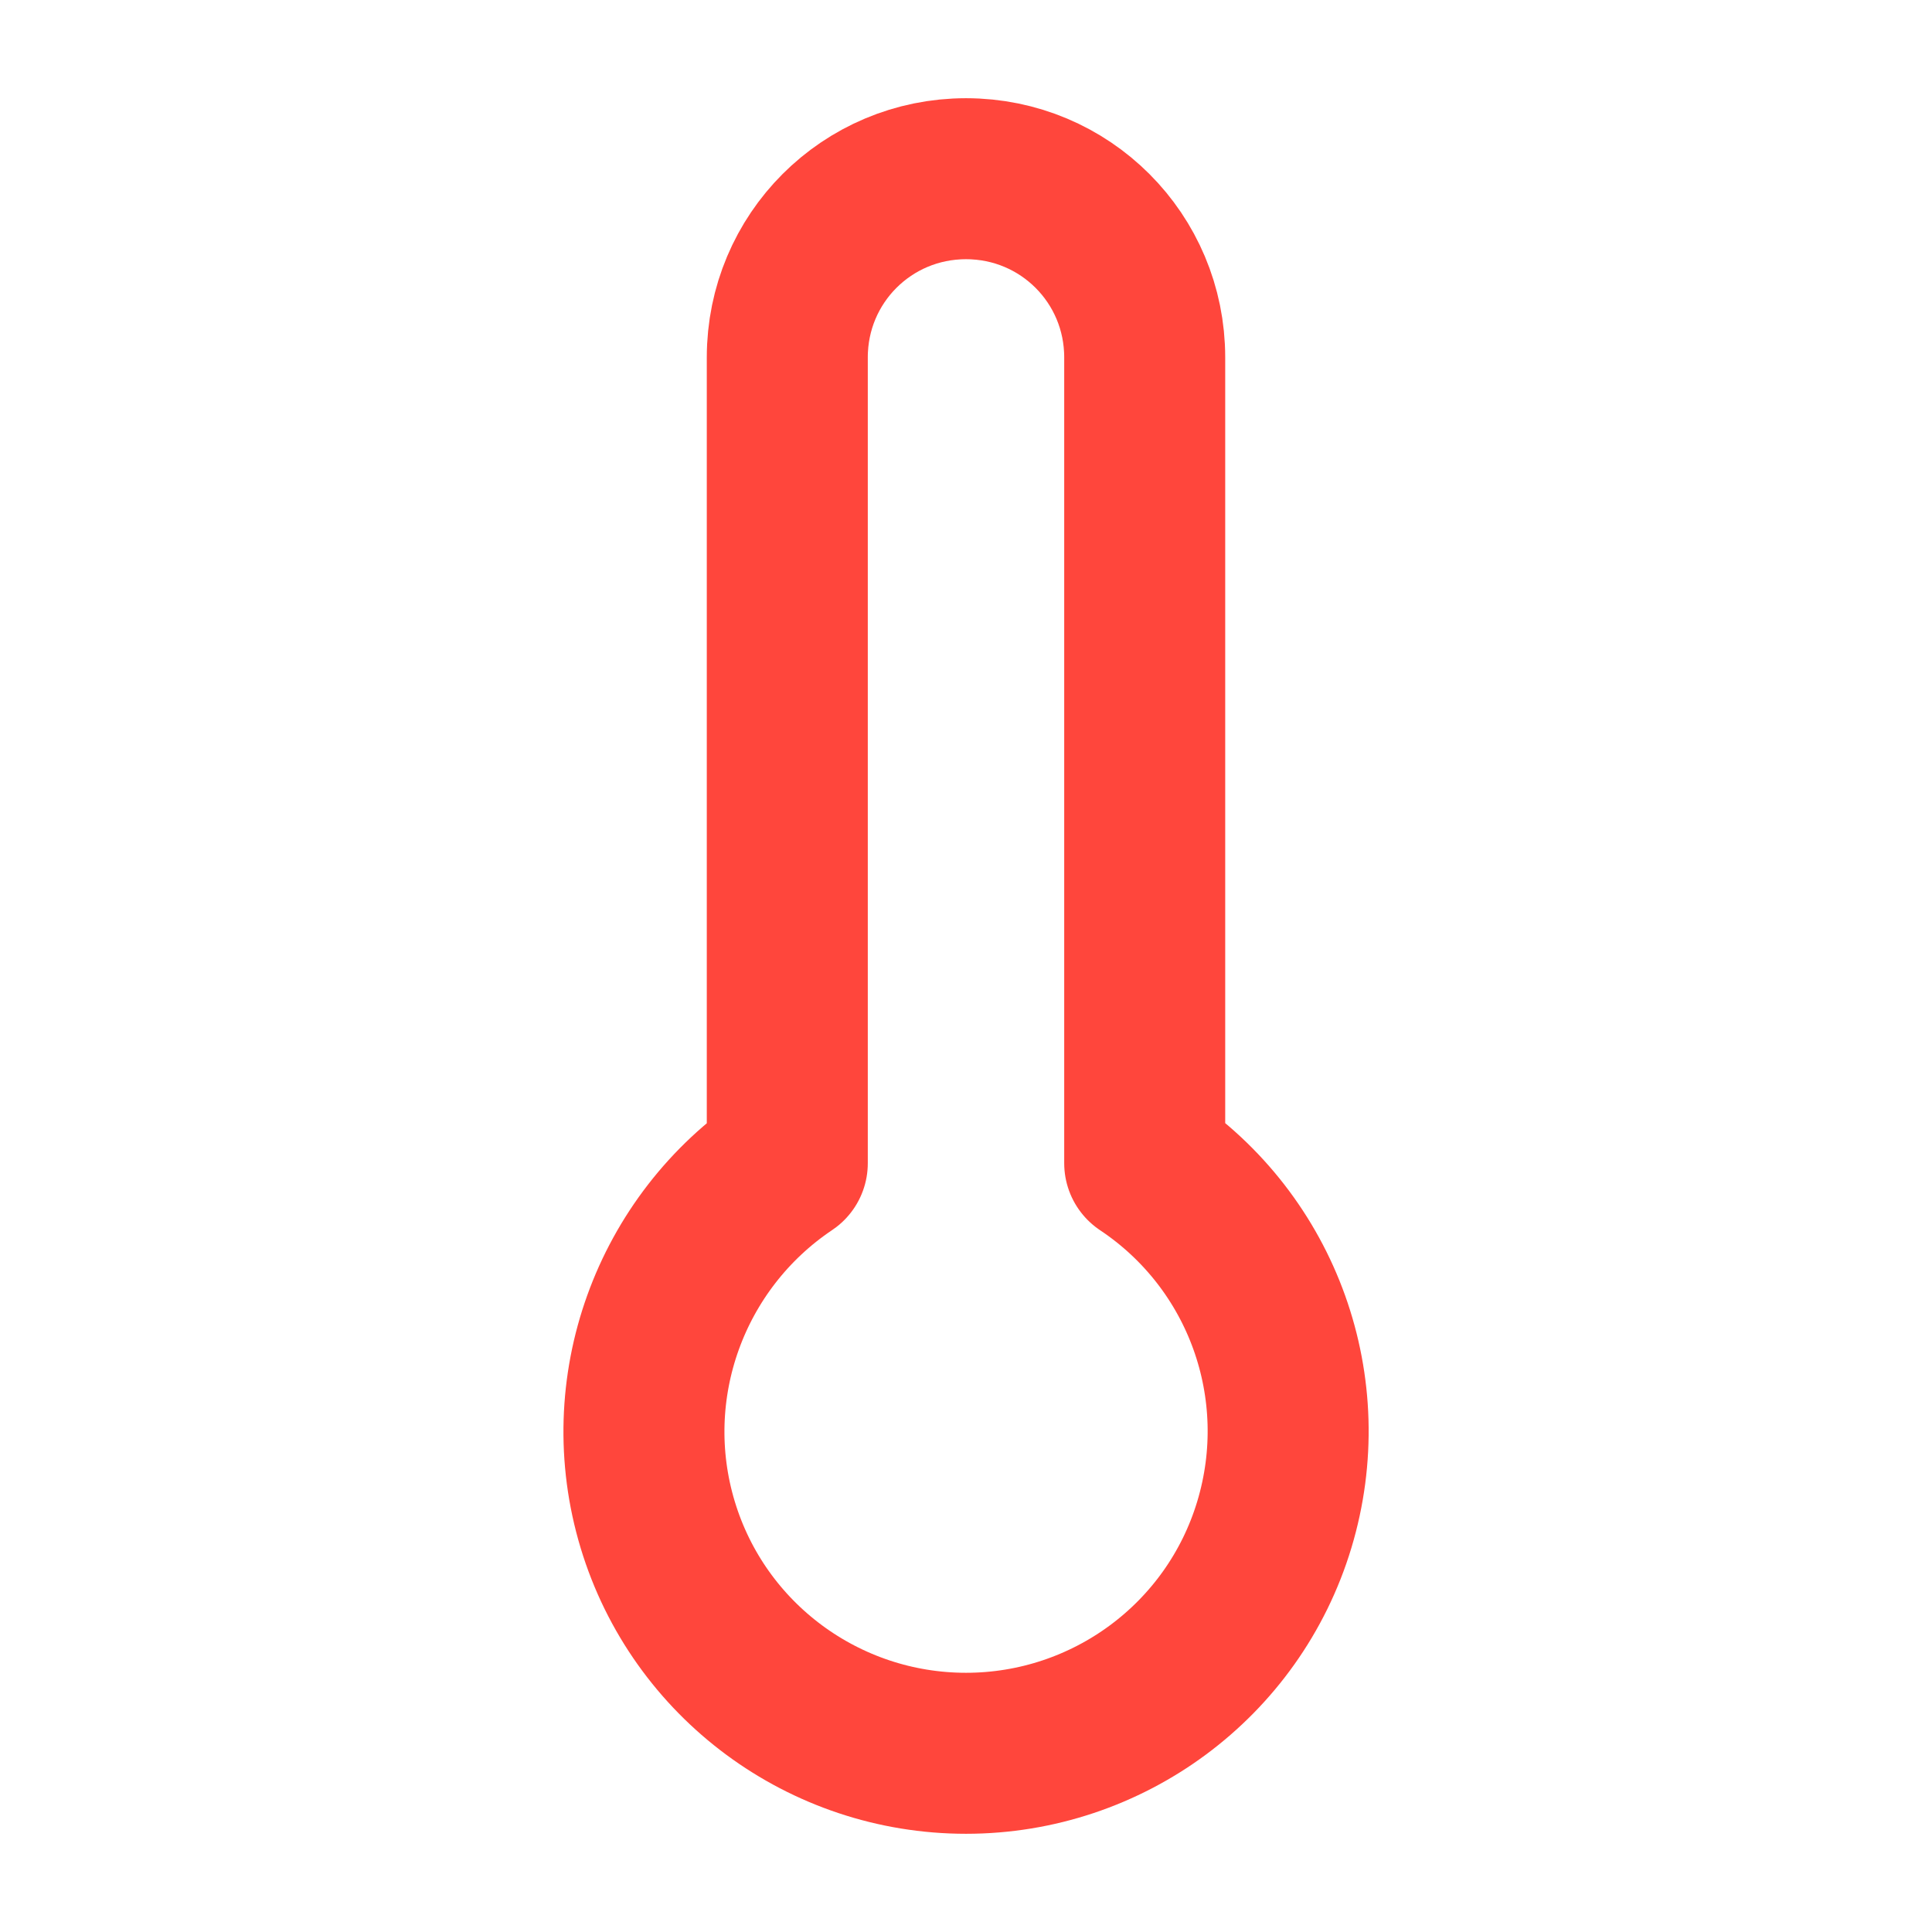 <?xml version="1.0" encoding="UTF-8"?>
<svg id="Ebene_1" data-name="Ebene 1" xmlns="http://www.w3.org/2000/svg" viewBox="0 0 24 24">
  <defs>
    <style>
      .cls-1 {
        fill: none;
        stroke: #ff463c;
        stroke-linecap: round;
        stroke-linejoin: round;
        stroke-width: 2px;
      }
    </style>
  </defs>
  <g id="ico_func_red_thermometer" data-name="ico/func/red/thermometer">
    <g id="Group">
      <g id="Path">
        <path class="cls-1" d="m14.22,14.45V4.44c0-1.23-.99-2.22-2.22-2.22s-2.22.99-2.22,2.22v10.01c-1.46.98-2.12,2.8-1.61,4.49.51,1.69,2.07,2.84,3.83,2.84s3.32-1.15,3.83-2.84c.51-1.69-.14-3.51-1.61-4.49h0Z"/>
      </g>
    </g>
  </g>
</svg>